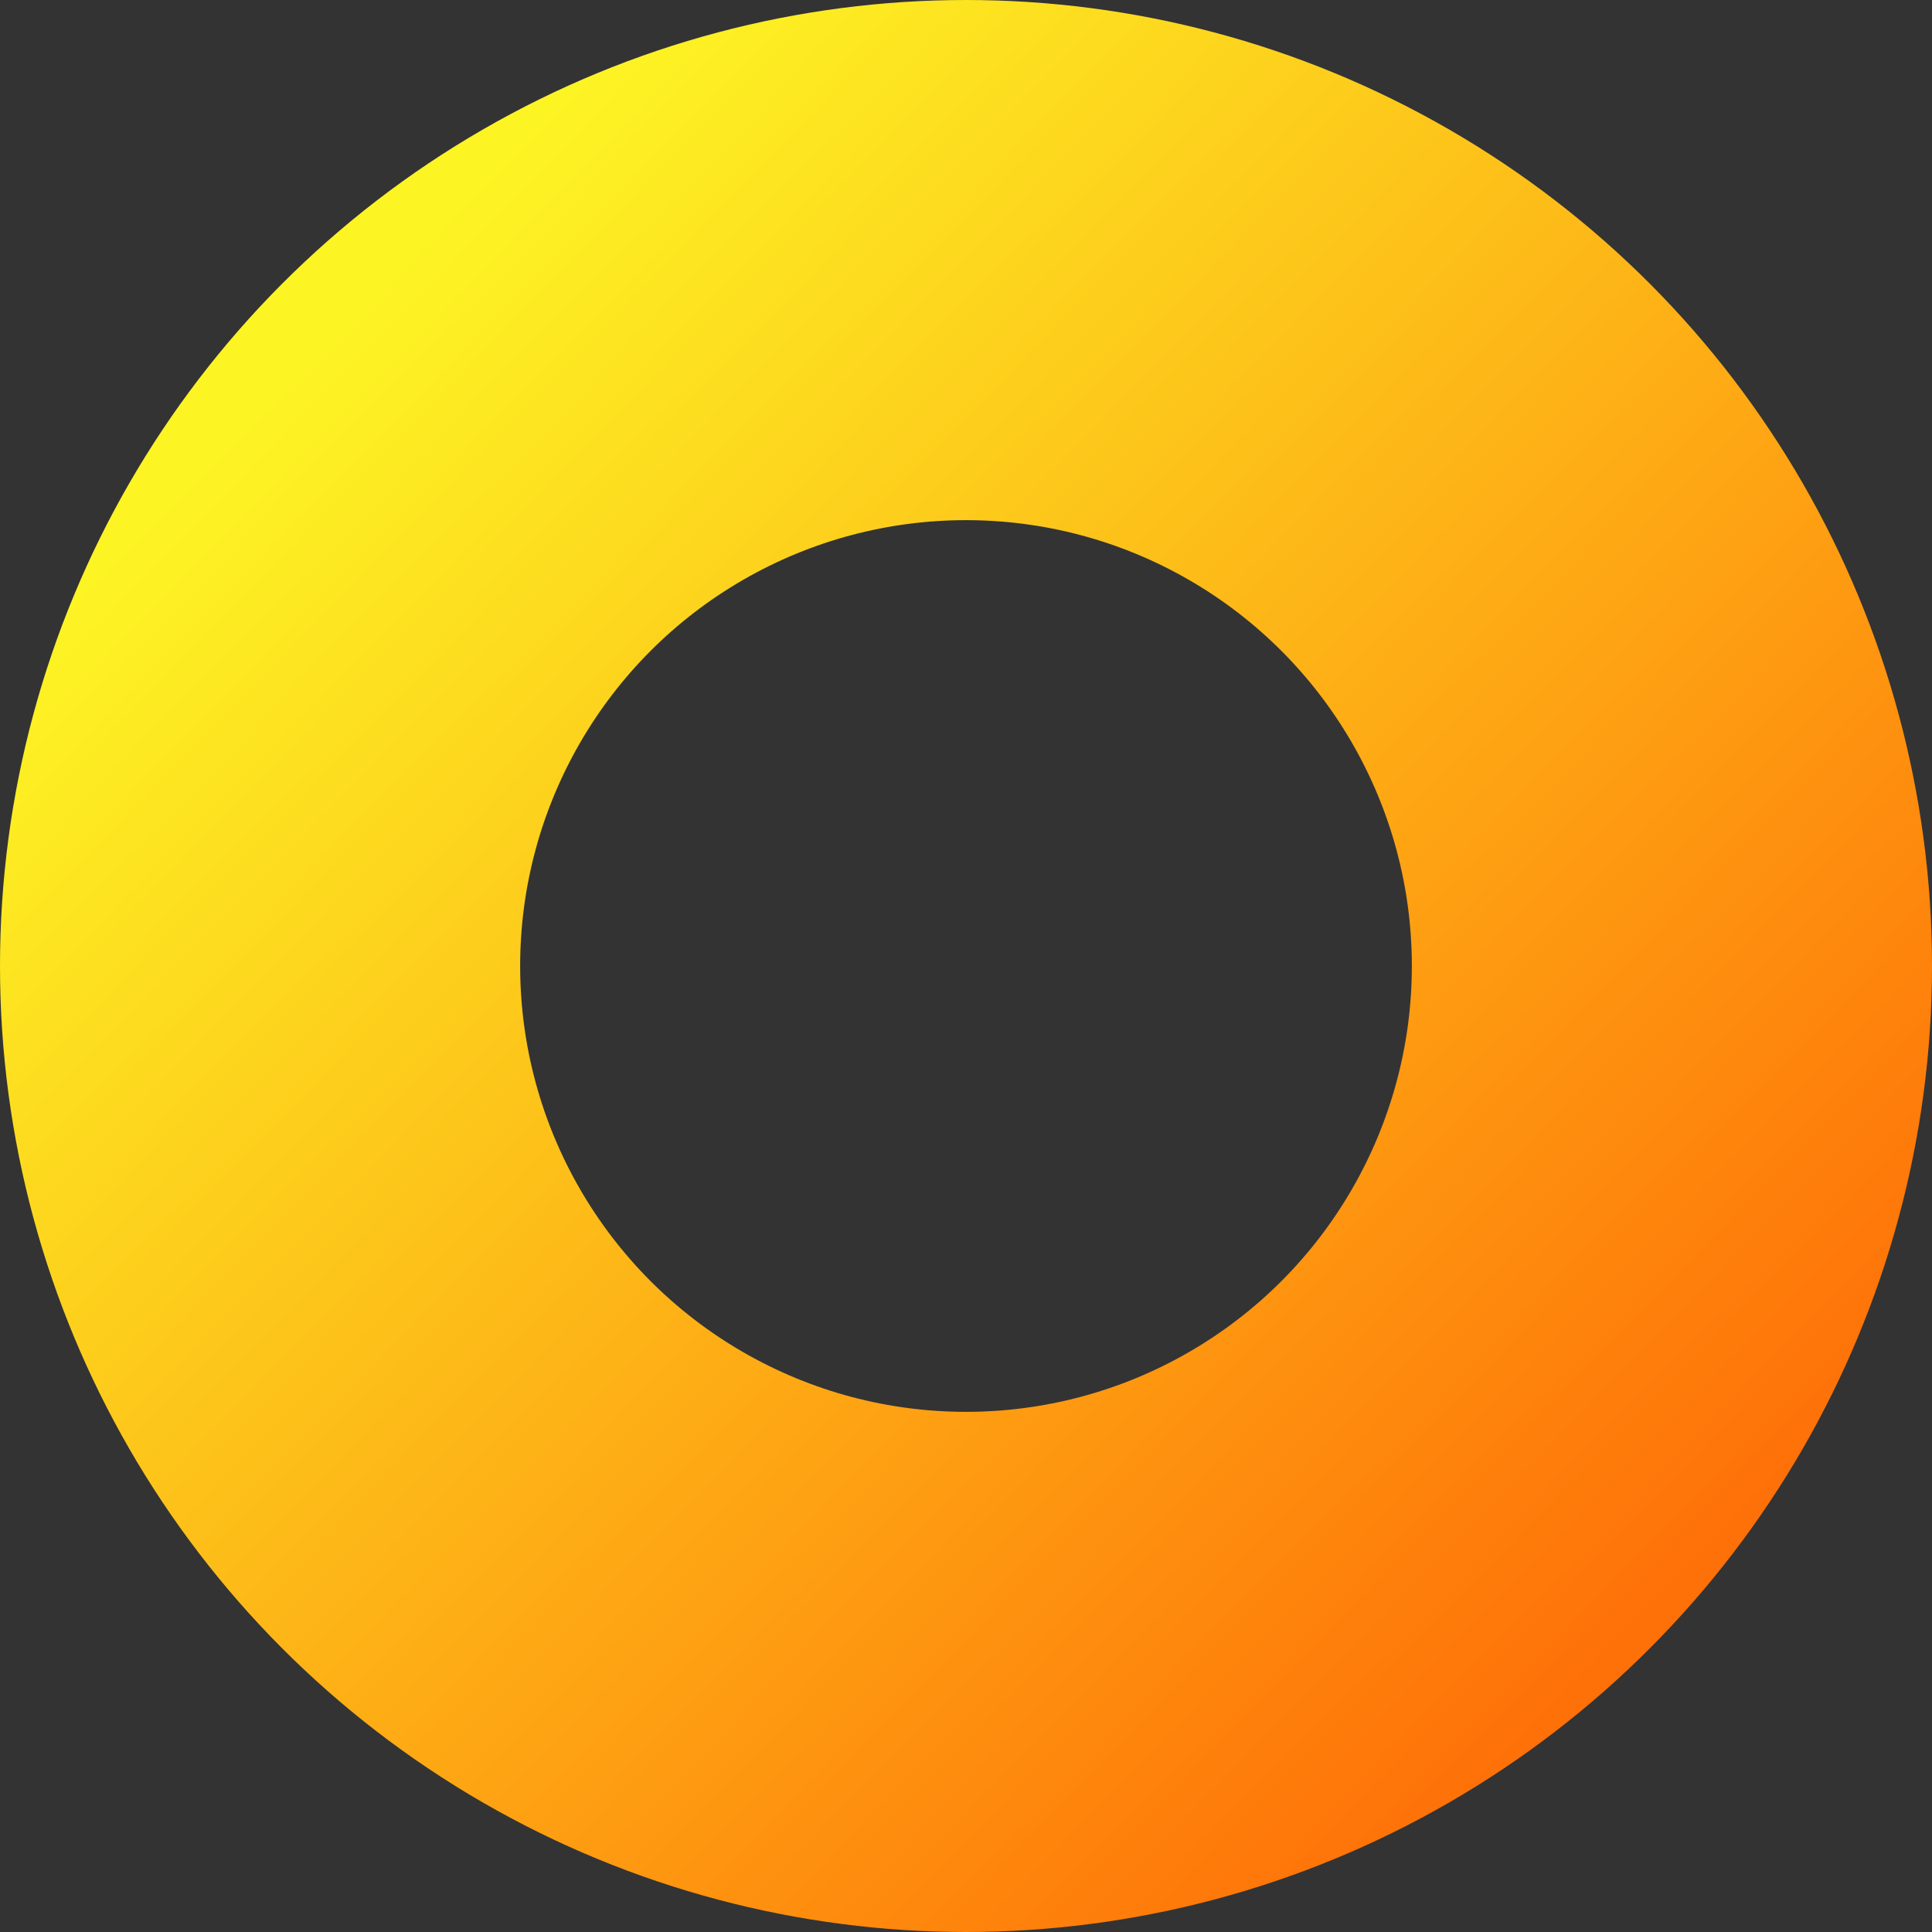 <?xml version="1.0" encoding="UTF-8"?> <svg xmlns="http://www.w3.org/2000/svg" width="130" height="130" viewBox="0 0 130 130" fill="none"><rect x="0" y="0" width="130" height="130" fill="#333333" stroke="none"/> <circle cx="65" cy="65" r="47.5" stroke="url(#paint0_linear_171_138)" stroke-width="35"></circle> <defs> <linearGradient id="paint0_linear_171_138" x1="16" y1="29" x2="105" y2="116" gradientUnits="userSpaceOnUse"> <stop stop-color="#FDF424"></stop> <stop offset="1" stop-color="#FE7008"></stop> </linearGradient> </defs> </svg> 